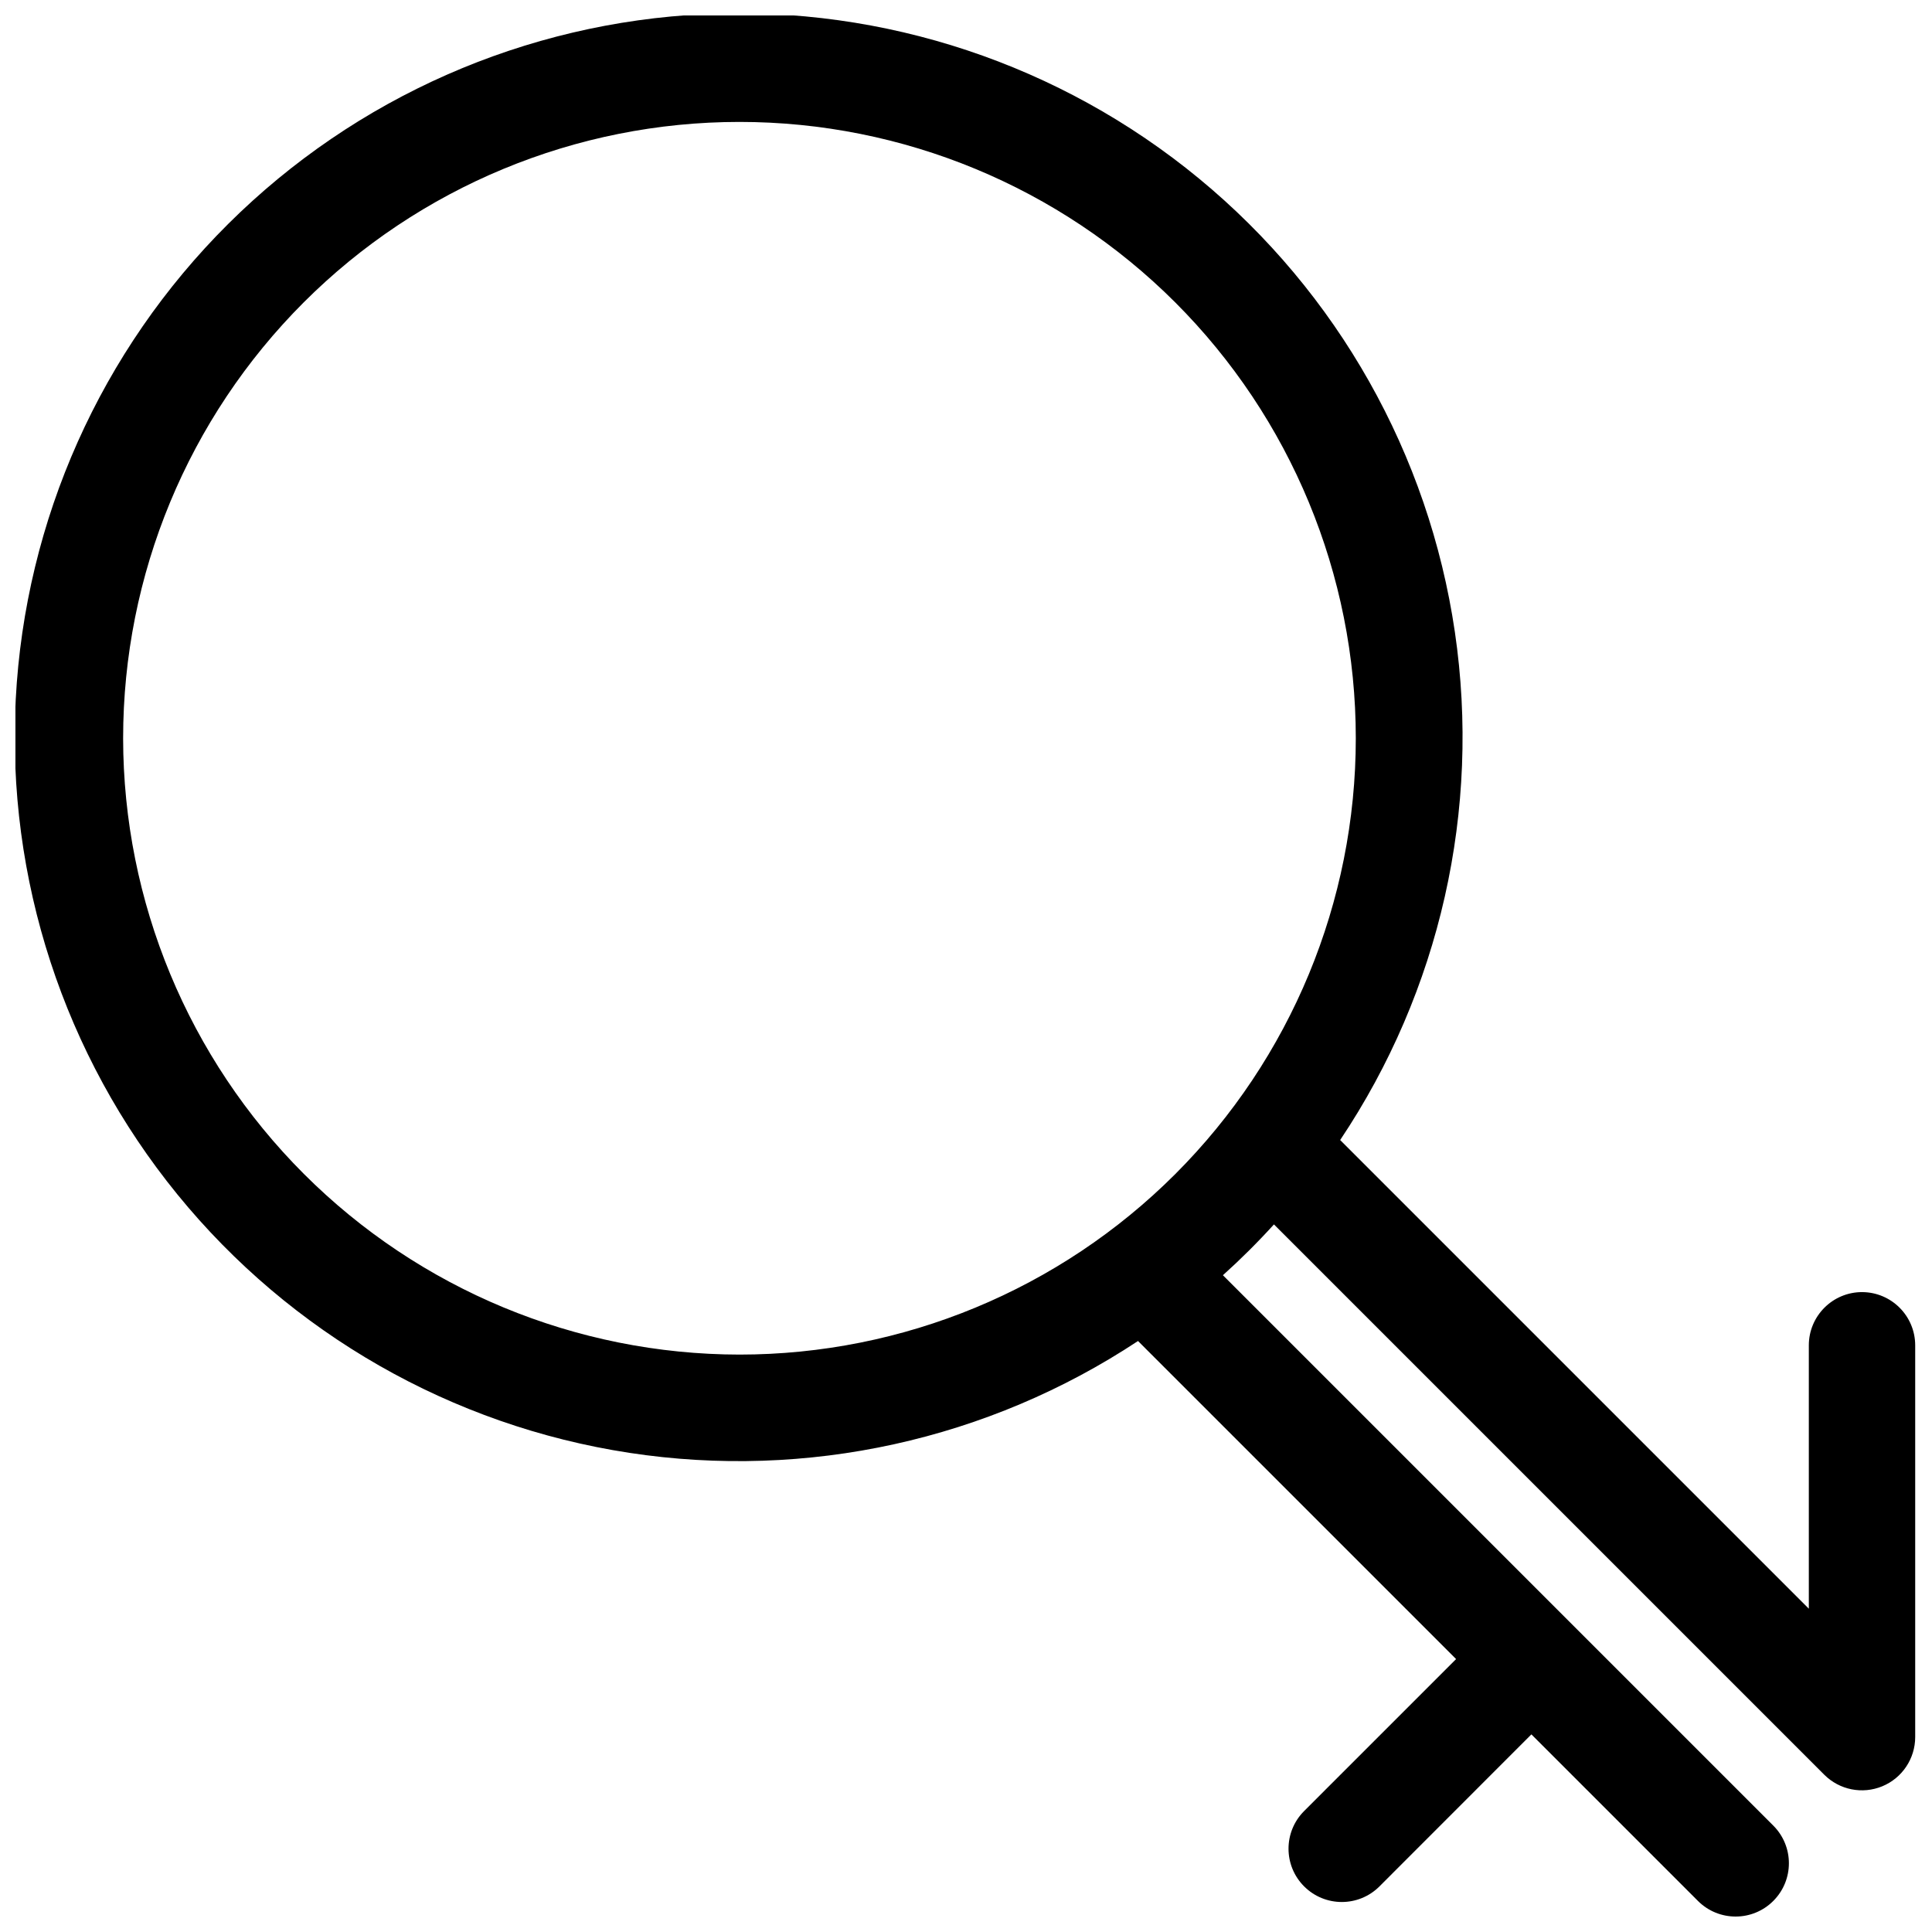 <?xml version="1.0" encoding="UTF-8"?>
<!-- Uploaded to: ICON Repo, www.iconrepo.com, Generator: ICON Repo Mixer Tools -->
<svg width="800px" height="800px" version="1.1" viewBox="144 144 512 512" xmlns="http://www.w3.org/2000/svg">
 <defs>
  <clipPath id="a">
   <path d="m148.09 148.09h503.81v503.81h-503.81z"/>
  </clipPath>
 </defs>
 <g clip-path="url(#a)">
  <path d="m637.47 486.42c-7.793 0-14.113 6.316-14.113 14.113v69.789l-124.2-124.2c26.48-39.547 37.316-87.527 30.402-134.62-6.914-47.09-31.082-89.926-67.816-120.19-36.734-30.266-83.402-45.793-130.95-43.57-47.543 2.219-92.562 22.035-126.31 55.594-33.75 33.559-53.82 78.465-56.312 125.99-2.492 47.531 12.77 94.289 42.824 131.19 30.059 36.906 72.758 61.32 119.8 68.504 47.051 7.18 95.09-3.383 134.79-29.641l84.293 84.293-40.281 40.281h0.004c-5.512 5.516-5.504 14.457 0.012 19.965 5.516 5.512 14.453 5.508 19.965-0.008l40.258-40.281 44.145 44.145c5.516 5.512 14.457 5.508 19.965-0.012 5.512-5.516 5.508-14.453-0.008-19.965l-145.85-145.85h-0.004c4.734-4.258 9.25-8.75 13.527-13.465l145.83 145.83c4.035 4.039 10.105 5.254 15.383 3.07 5.277-2.18 8.719-7.328 8.723-13.039v-103.81c0-7.777-6.293-14.09-14.074-14.113zm-460.84-146.77c0-43.32 17.207-84.863 47.84-115.5 30.629-30.629 72.176-47.84 115.49-47.84 43.32 0 84.863 17.211 115.5 47.84 30.629 30.633 47.84 72.176 47.84 115.5 0 43.316-17.211 84.863-47.84 115.49-30.633 30.633-72.176 47.84-115.5 47.84-43.305-0.047-84.82-17.27-115.44-47.891s-47.844-72.137-47.891-115.44z"/>
 </g>
</svg>